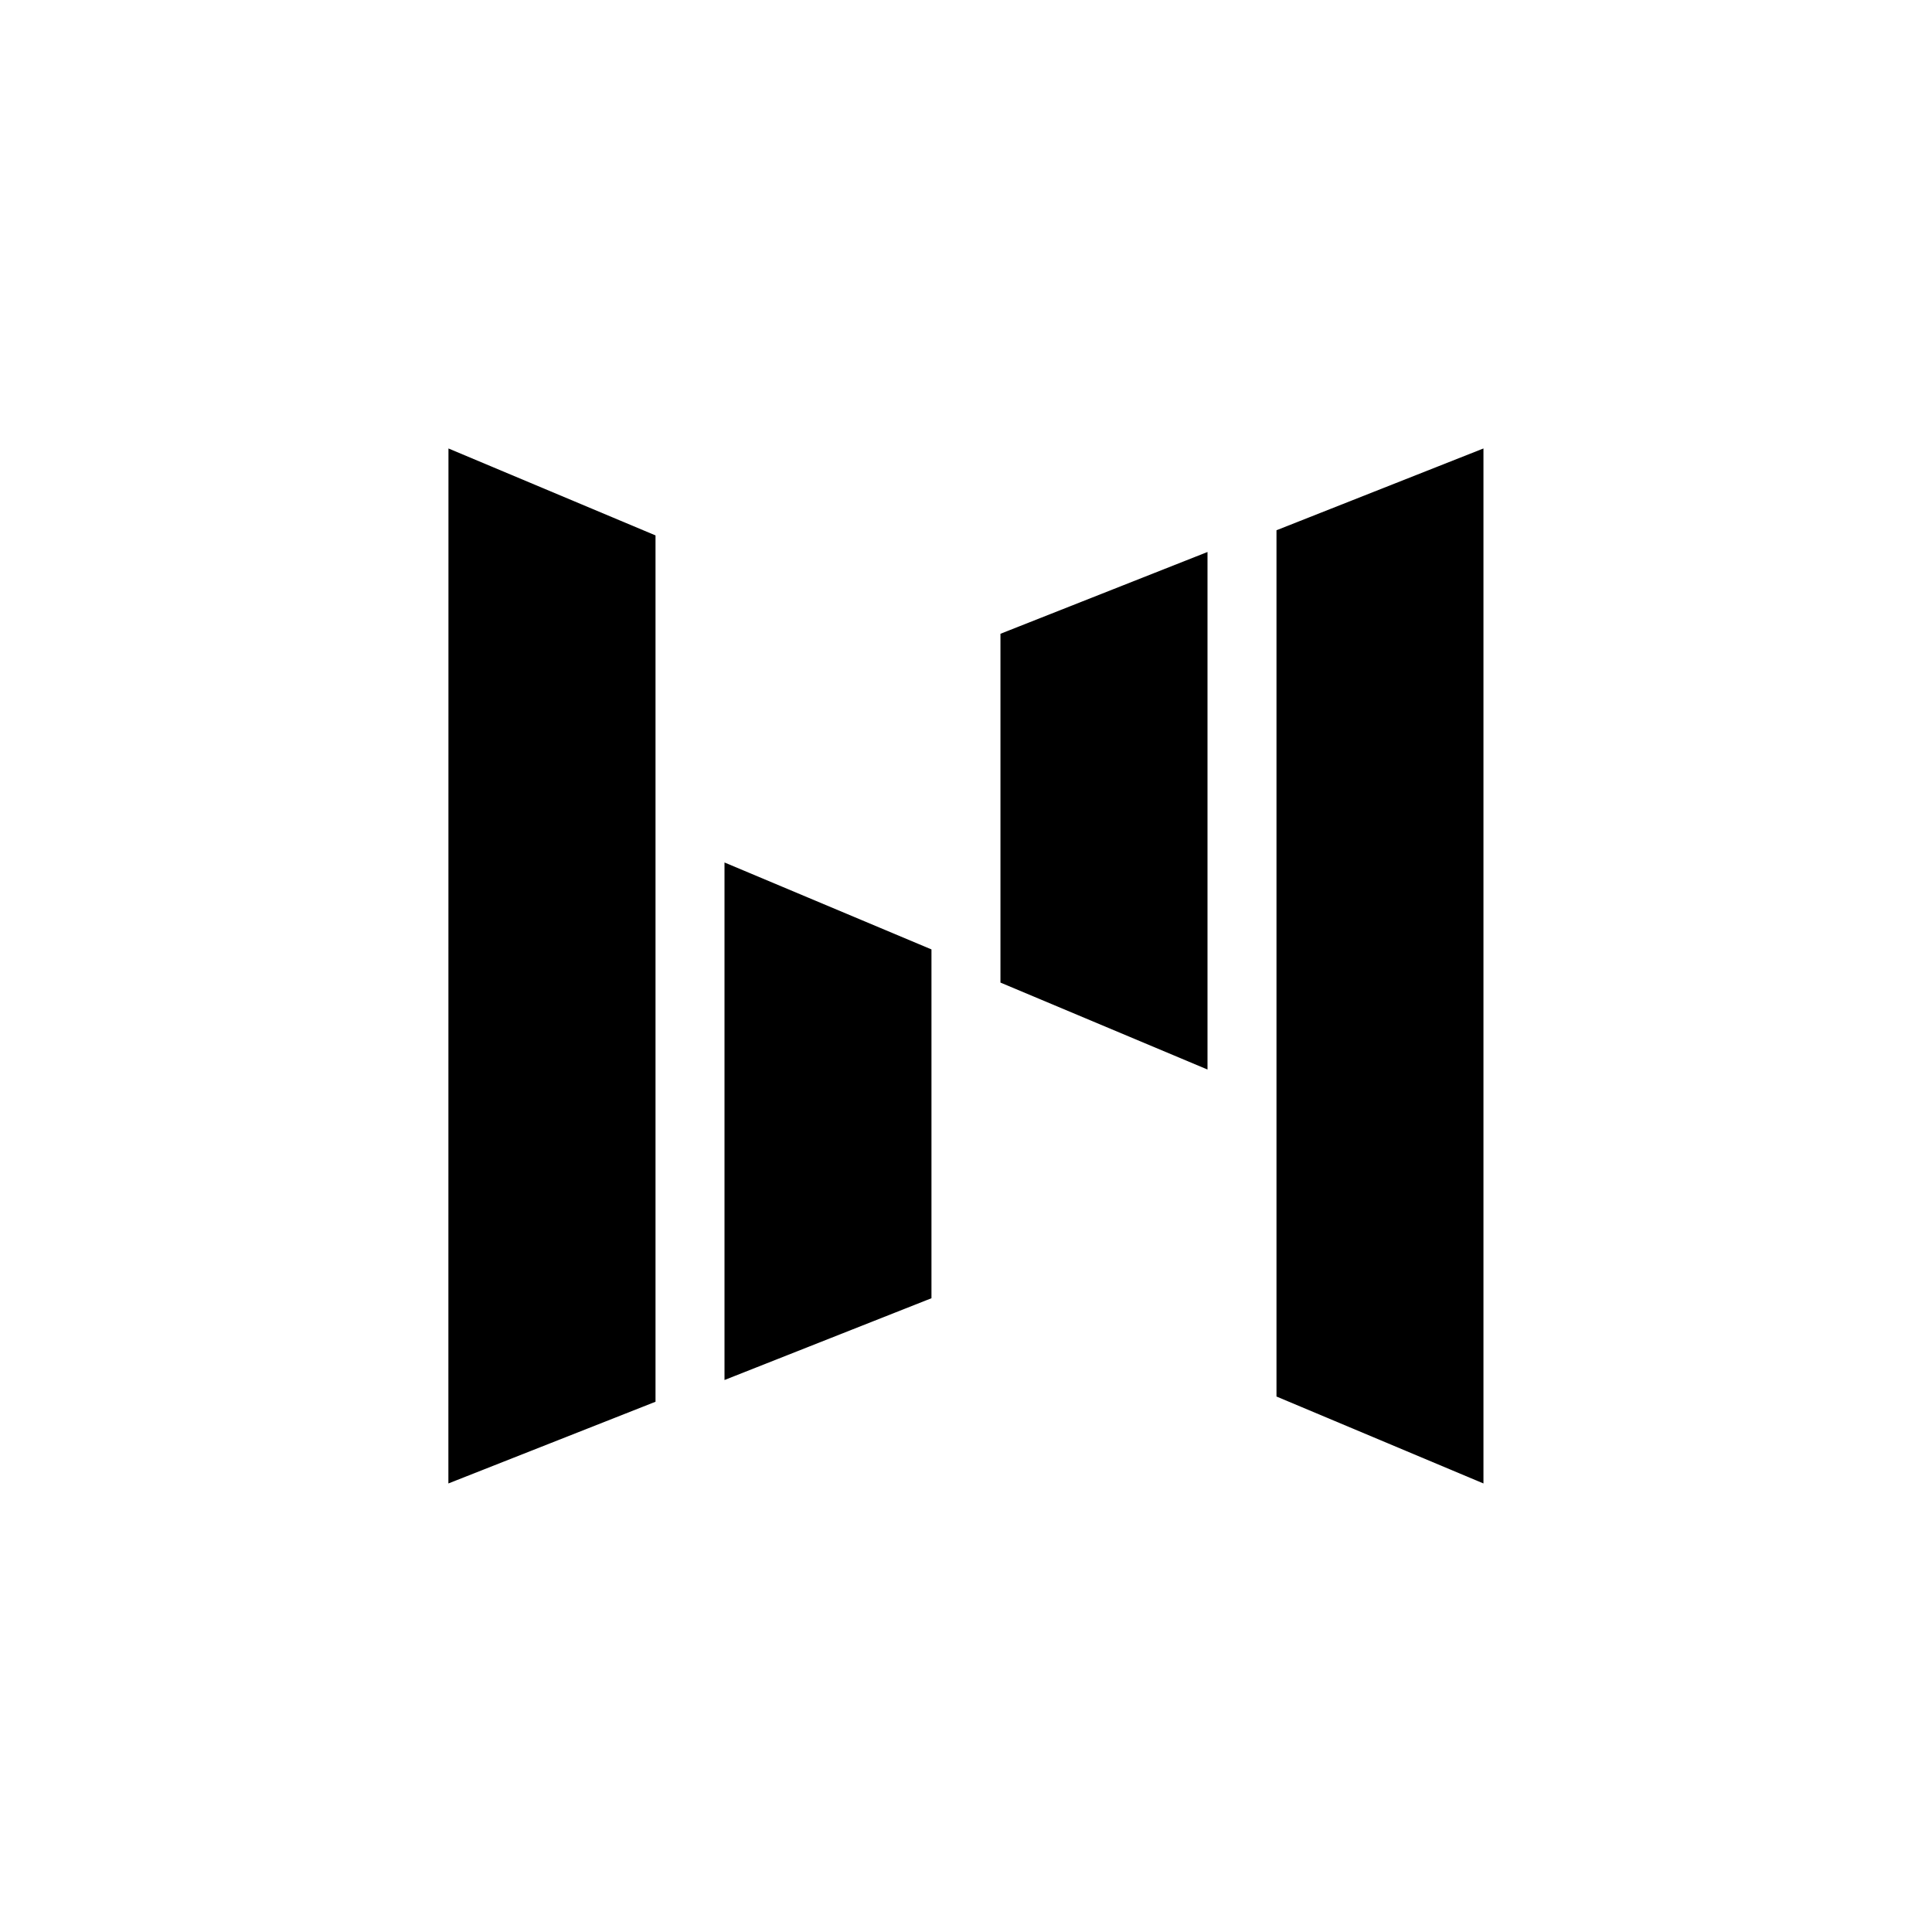 <?xml version="1.0" encoding="utf-8"?>
<!-- Generator: www.svgicons.com -->
<svg xmlns="http://www.w3.org/2000/svg" width="800" height="800" viewBox="0 0 24 24">
<path fill="currentColor" d="m5.571 5.571l2.572 1.08v10.762L5.57 18.428zM9 10.714l2.571 1.08v4.333L9 17.143zm9.428 7.714l-2.571-1.08V6.587l2.571-1.016zM15 13.286l-2.572-1.08V7.873L15 6.857z"/>
</svg>